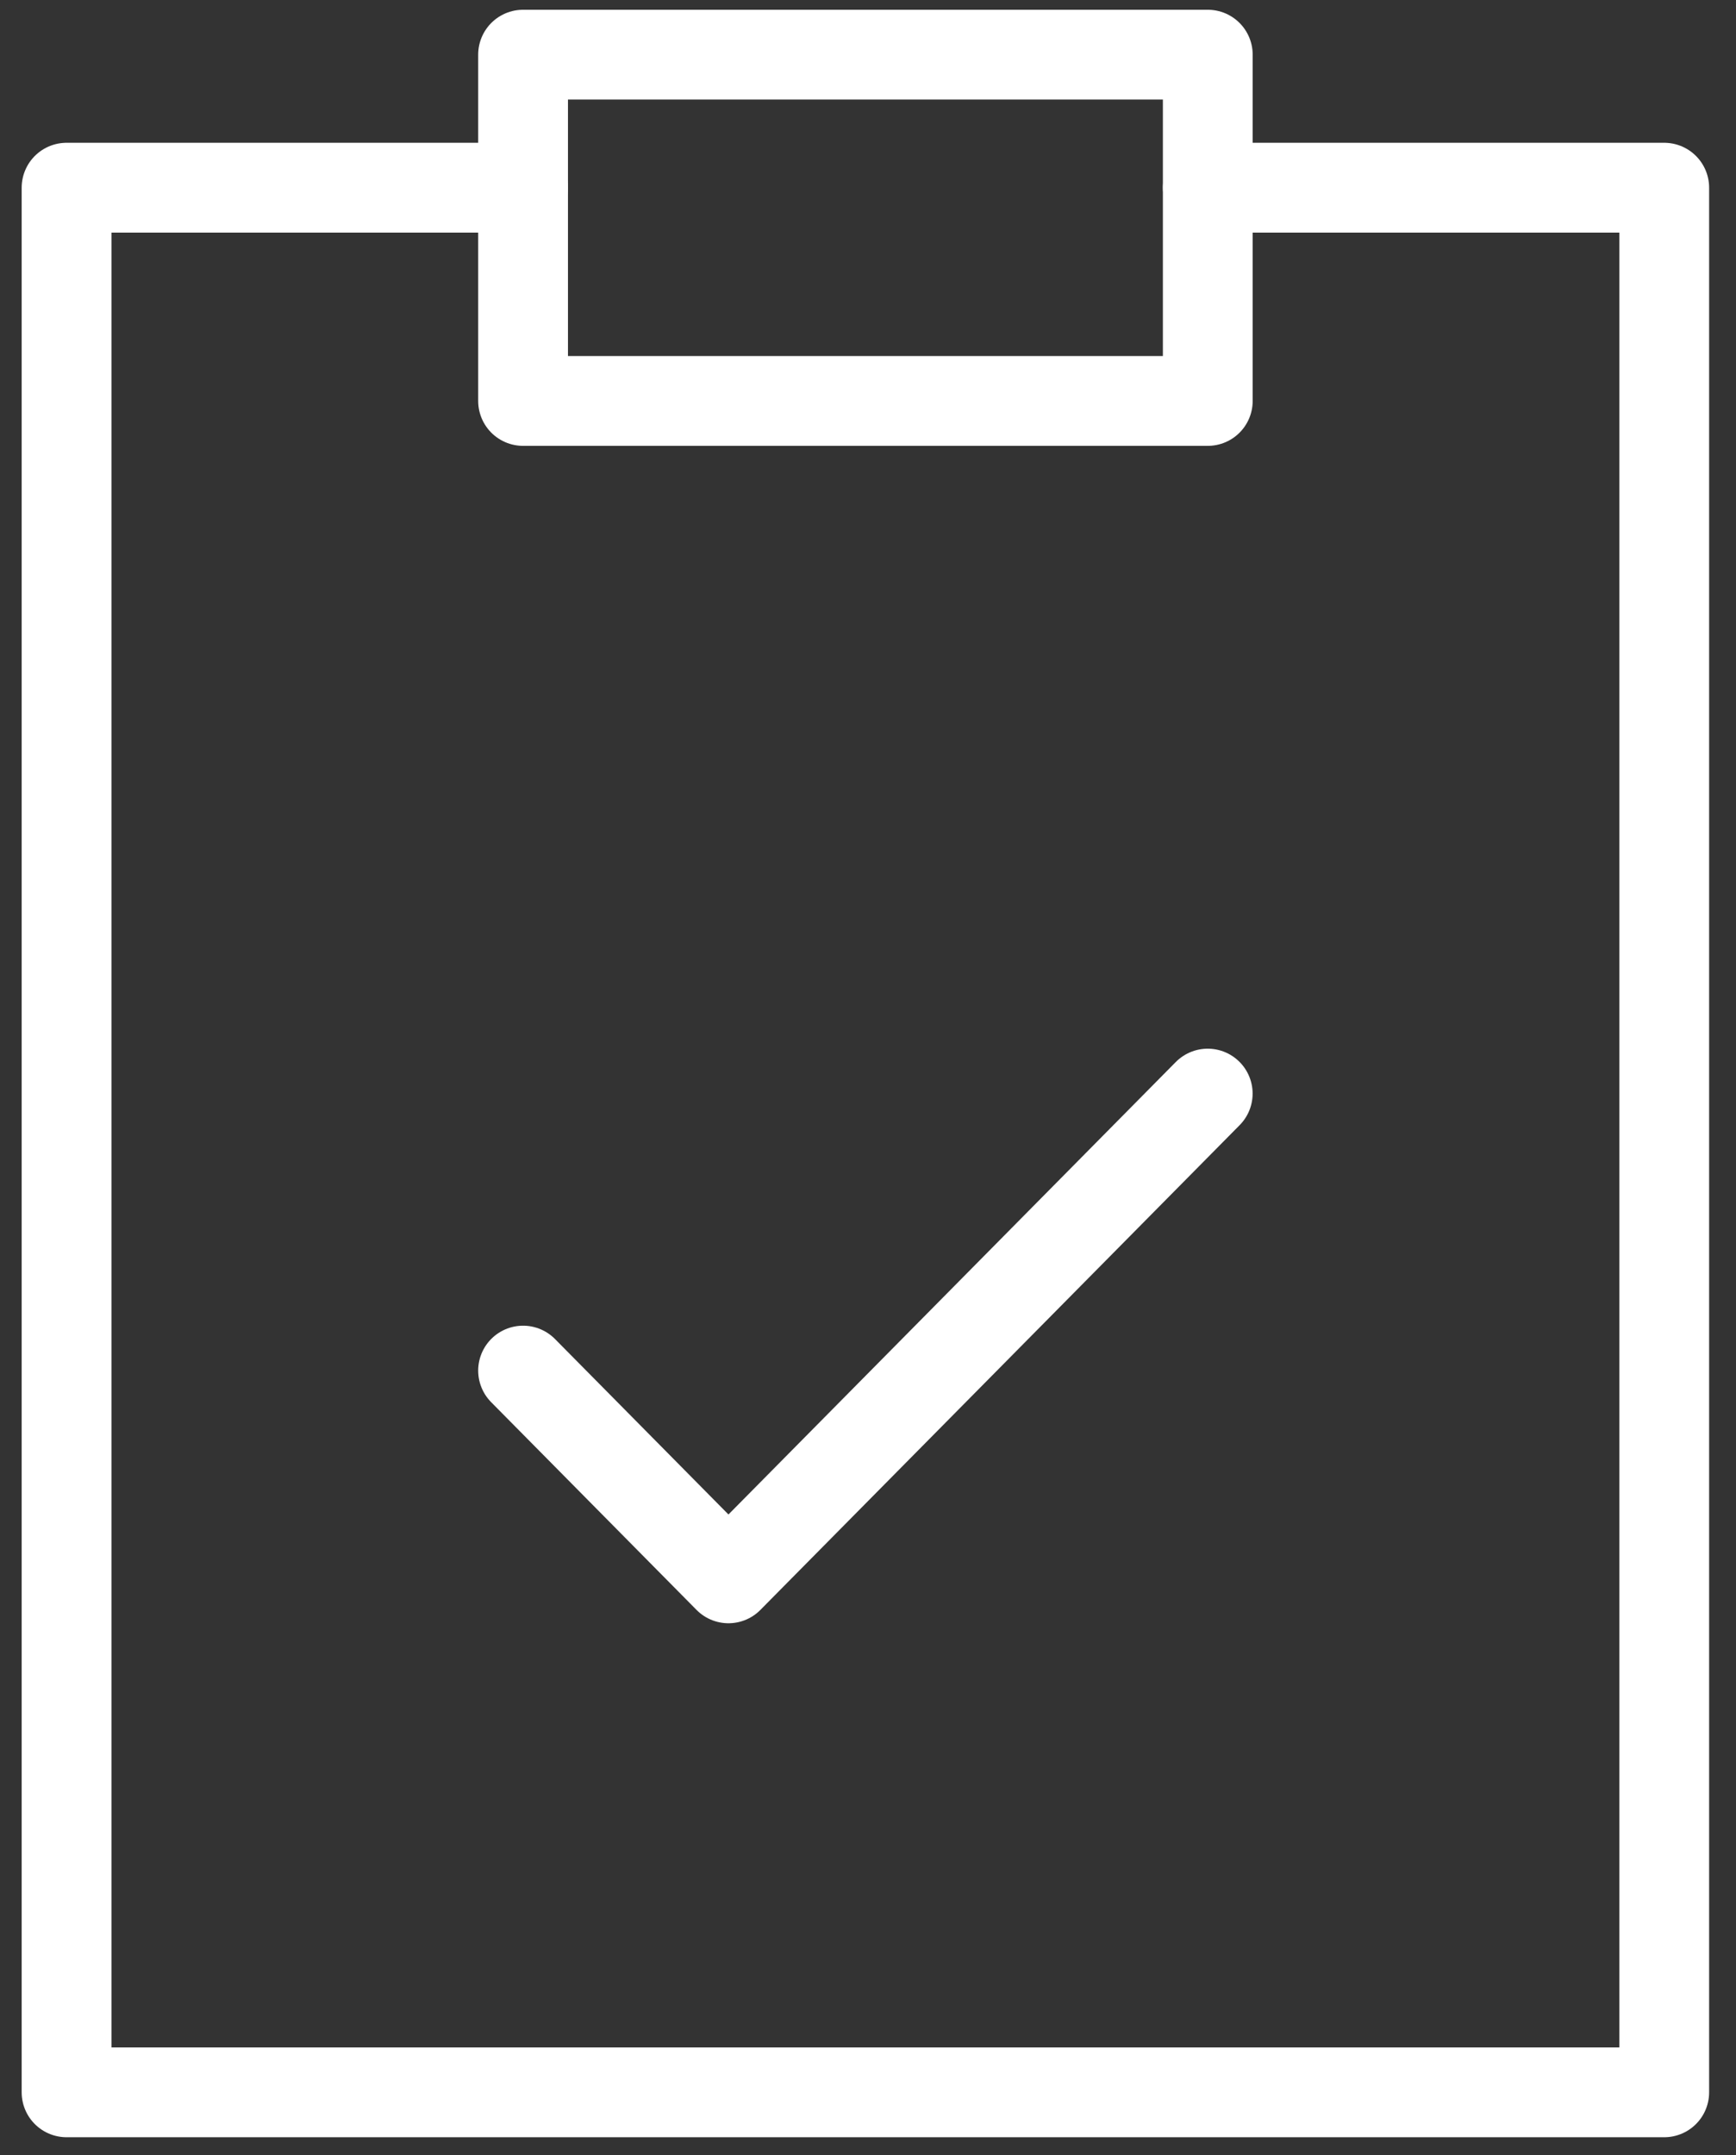 <svg width="29" height="36" viewBox="0 0 29 36" fill="none" xmlns="http://www.w3.org/2000/svg">
<rect x="0" y="0" width="29" height="36" fill="#333333" stroke="none"/>
<path d="M20.175 18.266L12.169 26.363L8.738 22.893" stroke="white" stroke-width="1.5" stroke-linecap="round" stroke-linejoin="round"/>
<path d="M8.738 3.135H1.112V34.948H27.801V3.135H20.176" stroke="white" stroke-width="1.5" stroke-linecap="round" stroke-linejoin="round"/>
<path d="M20.176 0.913H8.738V3.805V6.697H20.176V3.805V0.913Z" stroke="white" stroke-width="1.5" stroke-linecap="round" stroke-linejoin="round"/>
</svg>
